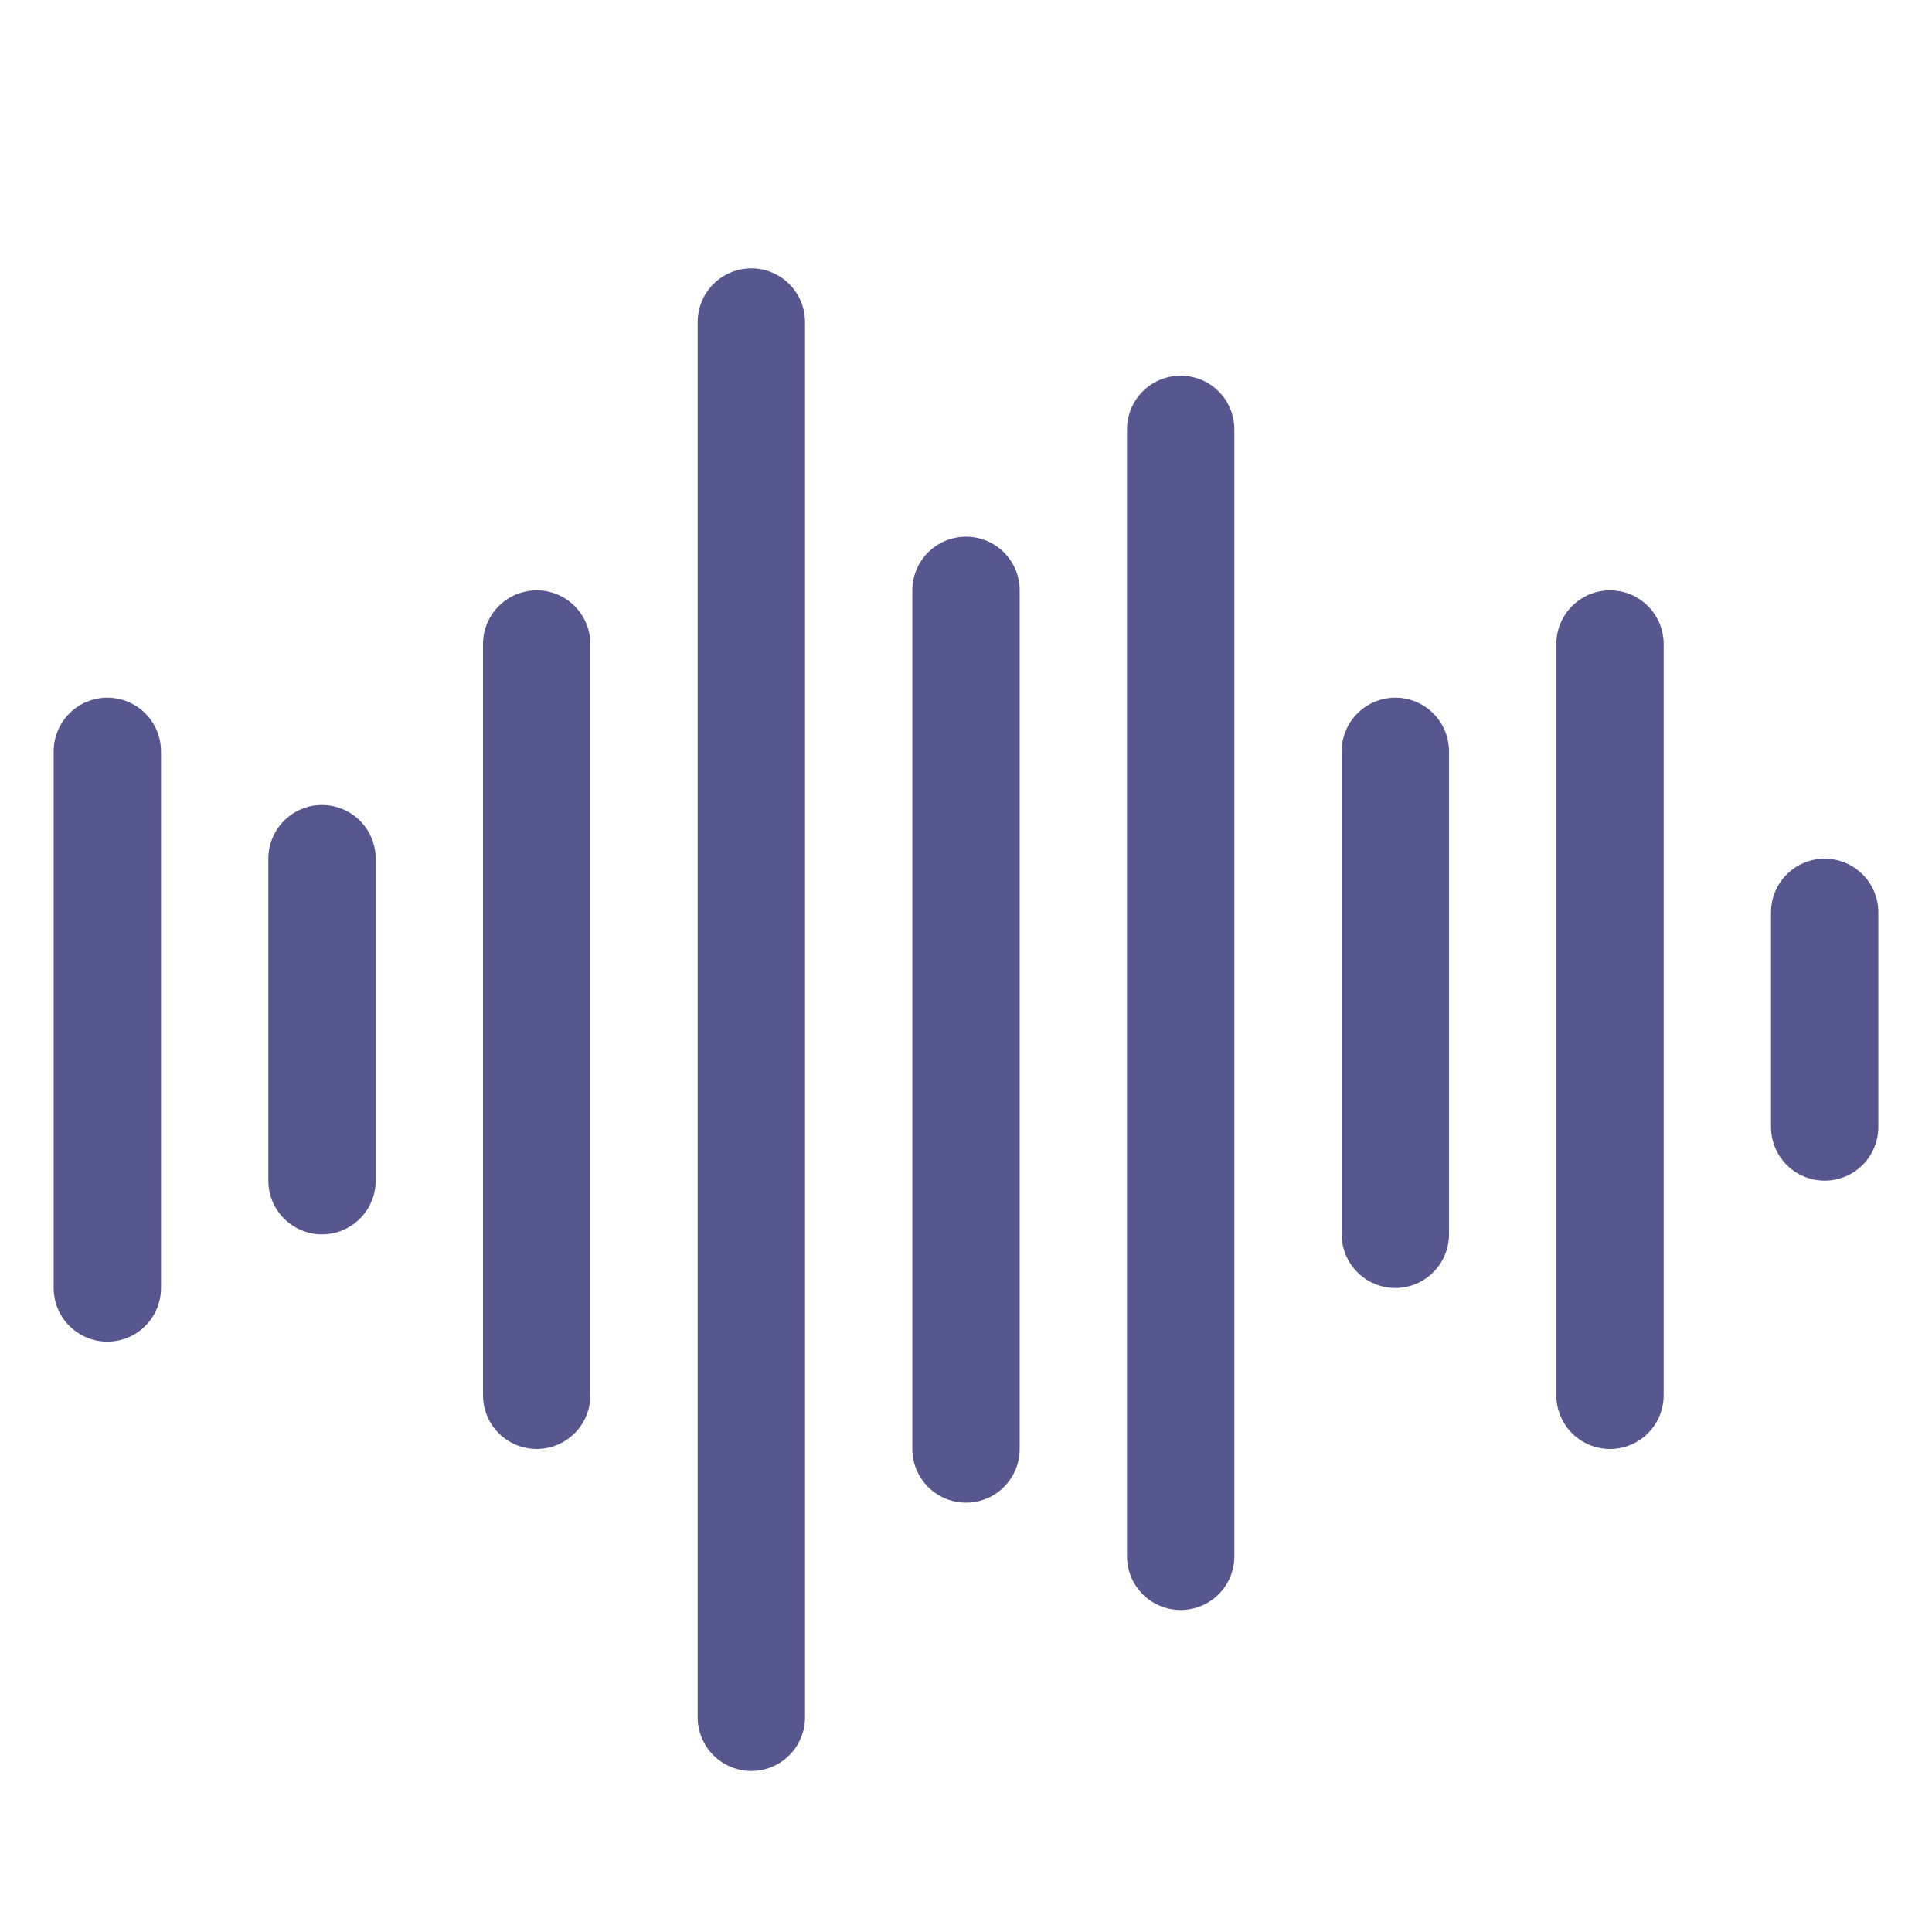 <?xml version="1.0" encoding="UTF-8"?> <svg xmlns="http://www.w3.org/2000/svg" width="36" height="36" viewBox="0 0 36 36" fill="none"> <path d="M26 23L26 14" stroke="#57578F" stroke-width="2" stroke-linecap="round" stroke-linejoin="round"></path> <path d="M18 27V11" stroke="#57578F" stroke-width="2" stroke-linecap="round" stroke-linejoin="round"></path> <path d="M10 26V12" stroke="#57578F" stroke-width="2" stroke-linecap="round" stroke-linejoin="round"></path> <path d="M22 29L22 8" stroke="#57578F" stroke-width="2" stroke-linecap="round" stroke-linejoin="round"></path> <path d="M30 26L30 12" stroke="#57578F" stroke-width="2" stroke-linecap="round" stroke-linejoin="round"></path> <path d="M34 21L34 17" stroke="#57578F" stroke-width="2" stroke-linecap="round" stroke-linejoin="round"></path> <path d="M6 22L6 16" stroke="#57578F" stroke-width="2" stroke-linecap="round" stroke-linejoin="round"></path> <path d="M2 24L2 14" stroke="#57578F" stroke-width="2" stroke-linecap="round" stroke-linejoin="round"></path> <path d="M14 32V6" stroke="#57578F" stroke-width="2" stroke-linecap="round" stroke-linejoin="round"></path> </svg> 